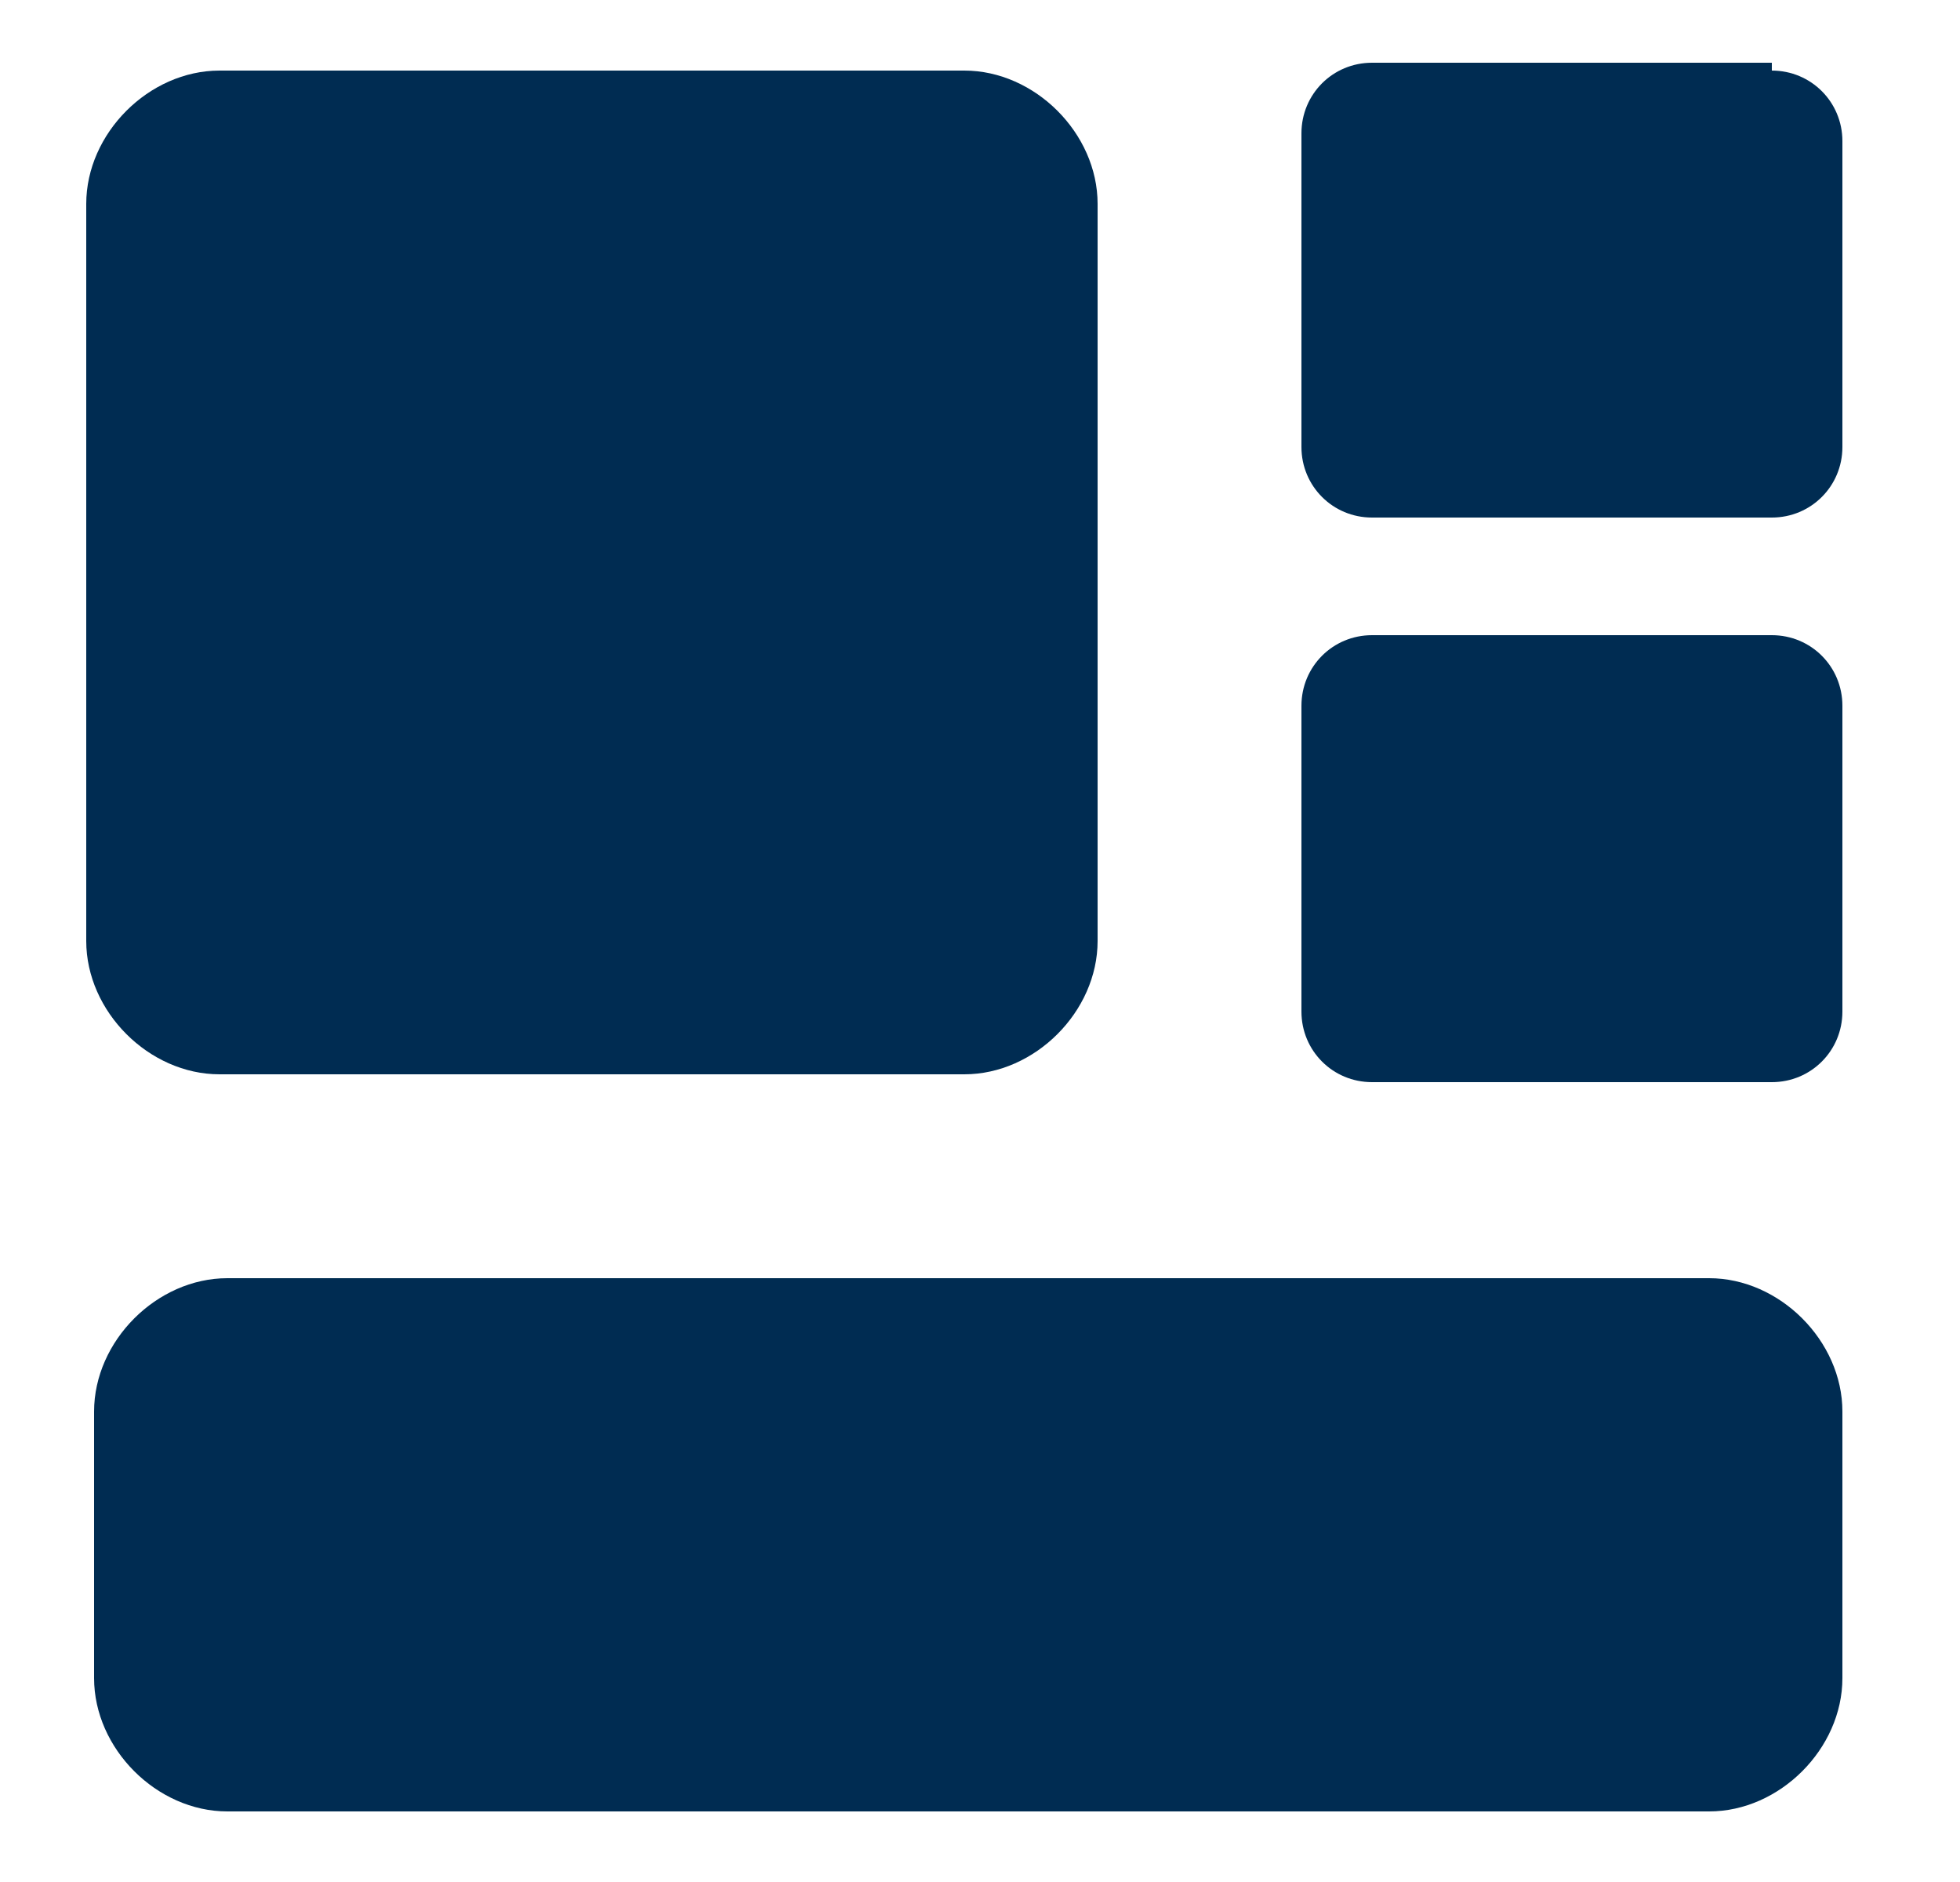<?xml version="1.0" encoding="UTF-8"?>
<svg id="Calque_1" xmlns="http://www.w3.org/2000/svg" xmlns:xlink="http://www.w3.org/1999/xlink" version="1.1" viewBox="0 0 25 24">
  <!-- Generator: Adobe Illustrator 29.2.0, SVG Export Plug-In . SVG Version: 2.1.0 Build 108)  -->
  <defs>
    <style>
      .st0 {
        fill: #002c52;
      }
    </style>
  </defs>
  <path class="st0" d="M21.8,16.3c.9,0,1.7.8,1.7,1.7v3.4c0,.9-.8,1.7-1.7,1.7H2.9c-.9,0-1.7-.8-1.7-1.7v-3.4c0-.9.8-1.7,1.7-1.7h18.9Z"/>
  <path class="st0" d="M12.3.9c.9,0,1.7.8,1.7,1.7v9.4c0,.9-.8,1.7-1.7,1.7H2.8c-.9,0-1.7-.8-1.7-1.7V2.6c0-.9.8-1.7,1.7-1.7,0,0,9.5,0,9.5,0Z"/>
  <path class="st0" d="M22.6,8.1c.5,0,.9.4.9.9v3.9c0,.5-.4.9-.9.9h-5.1c-.5,0-.9-.4-.9-.9v-3.9c0-.5.4-.9.9-.9h5.1Z"/>
  <path class="st0" d="M22.6.9c.5,0,.9.4.9.9v3.9c0,.5-.4.9-.9.9h-5.1c-.5,0-.9-.4-.9-.9V1.7c0-.5.4-.9.9-.9,0,0,5.1,0,5.1,0Z"/>
</svg>